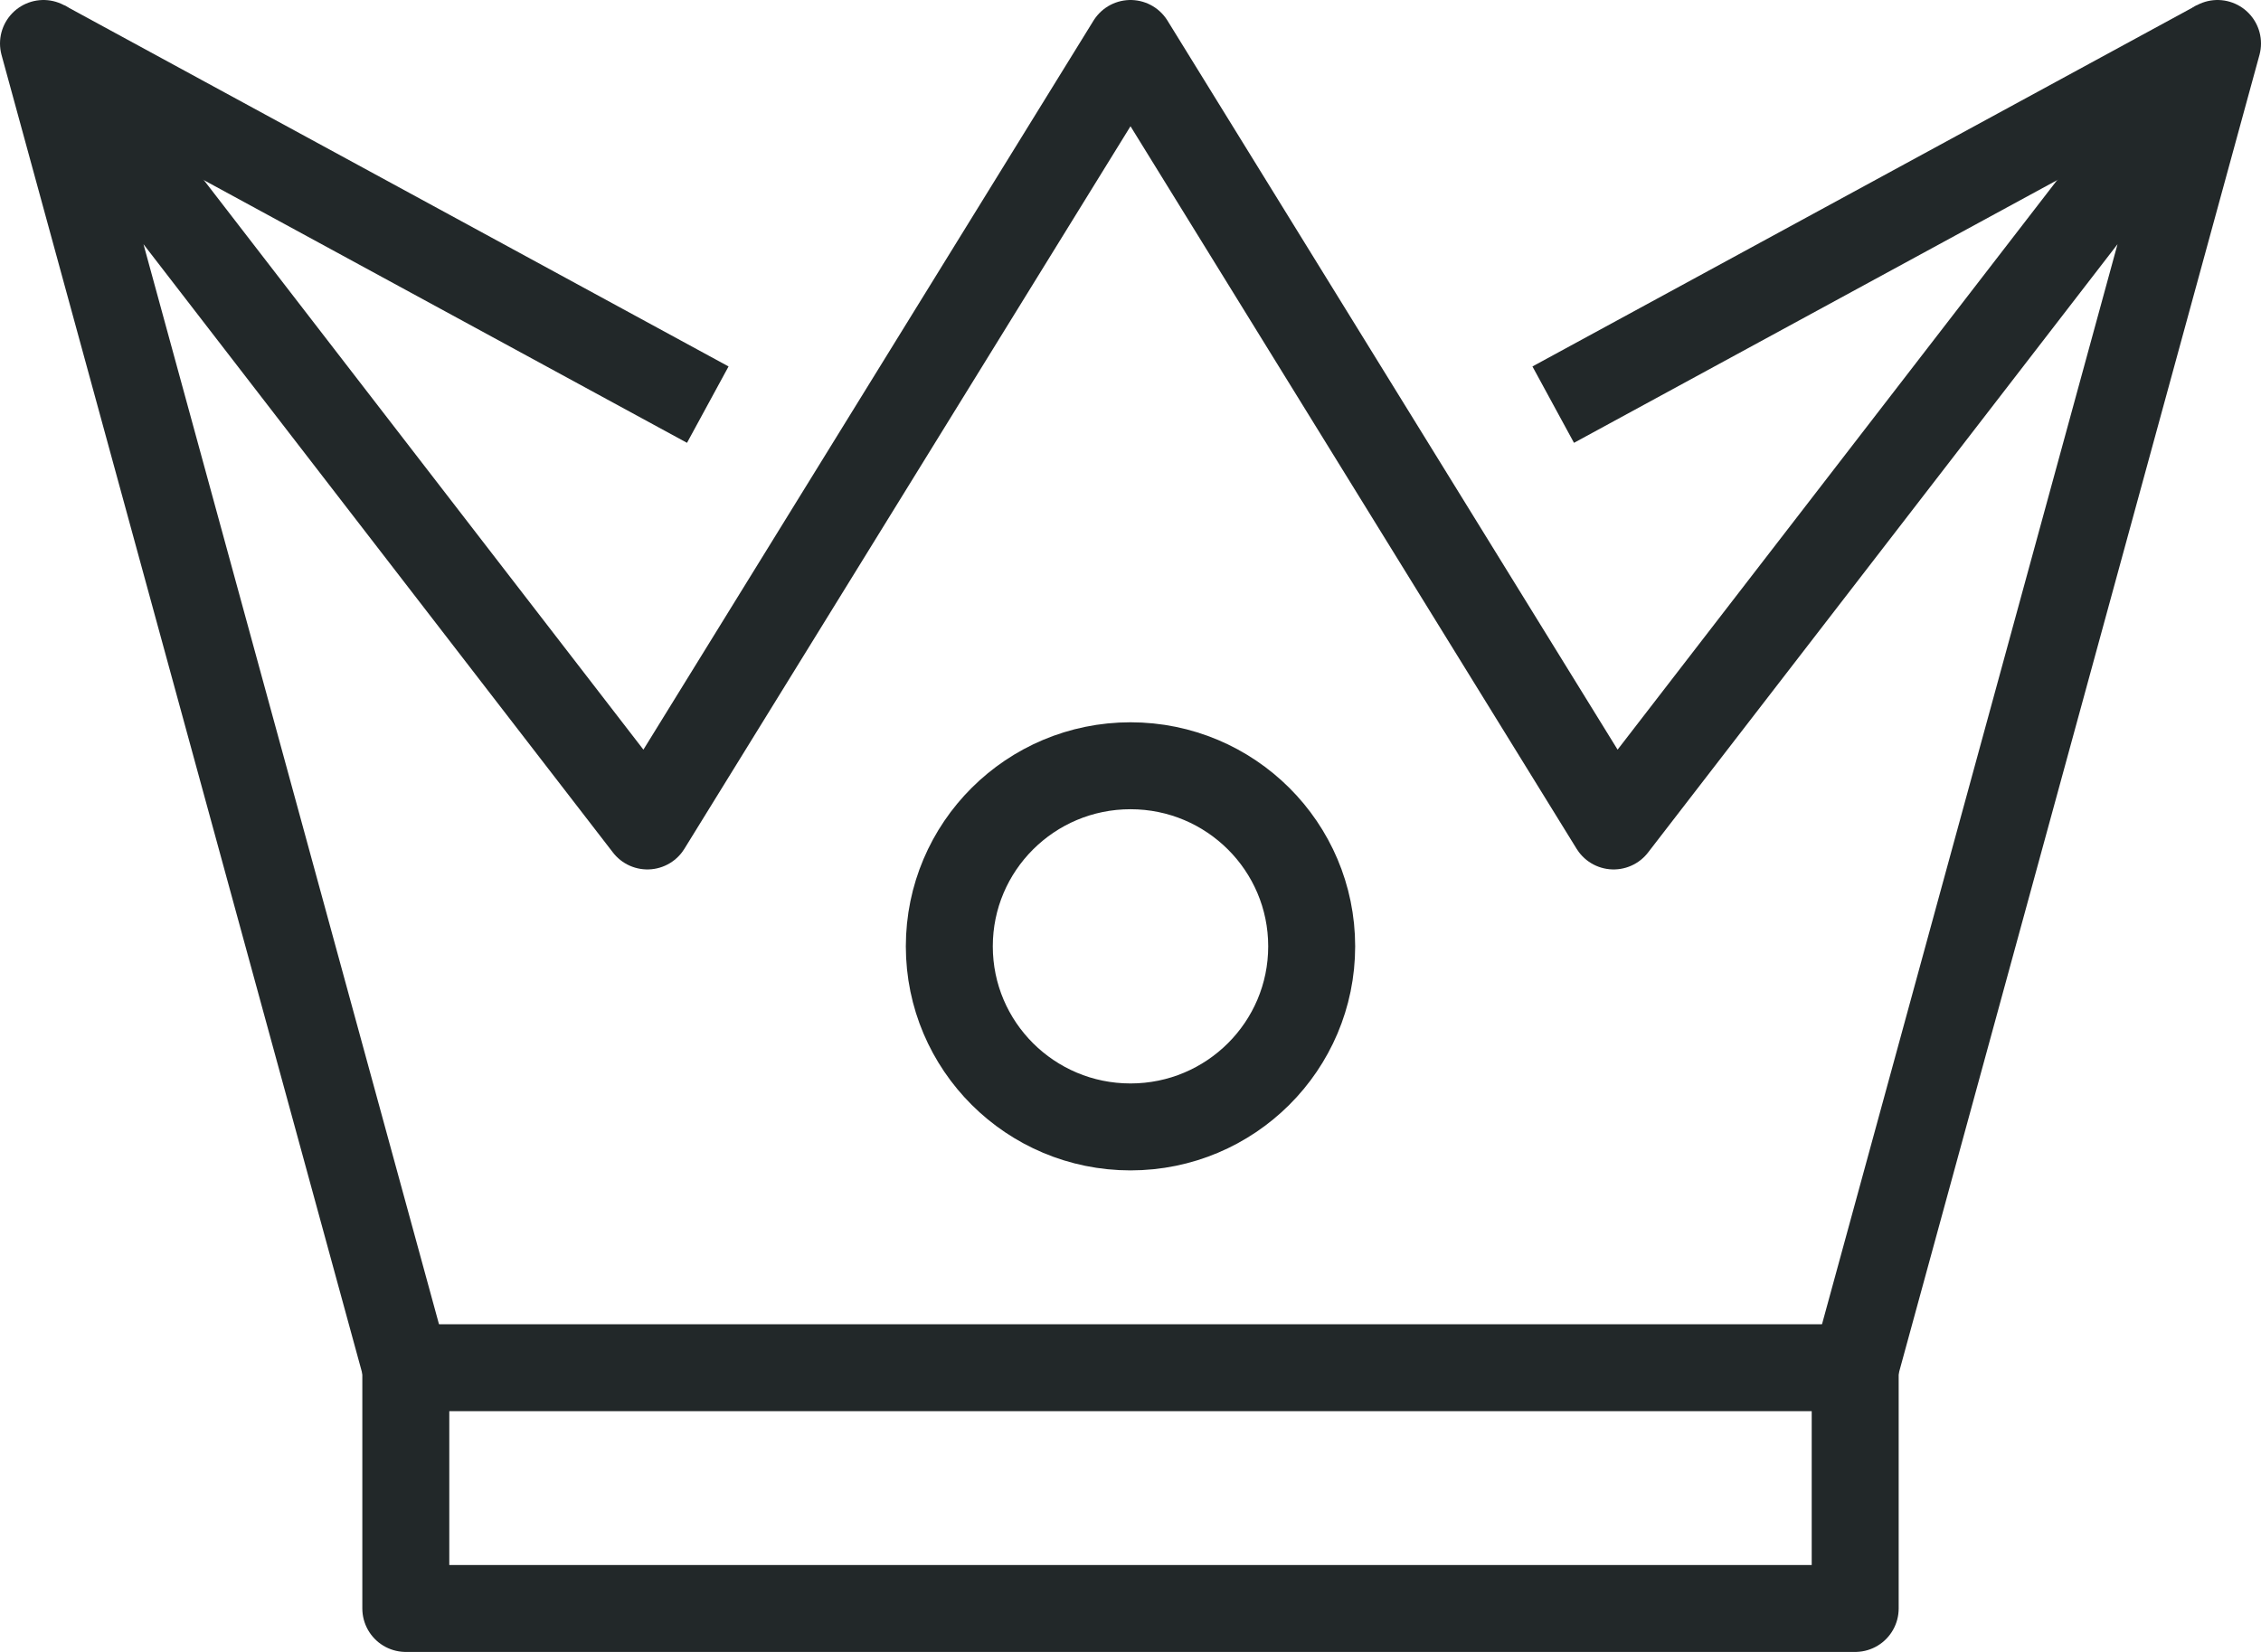 <?xml version="1.0" encoding="UTF-8"?>
<svg xmlns="http://www.w3.org/2000/svg" viewBox="0 0 52 38">
  <g fill="none" fill-rule="evenodd" stroke="#222829" stroke-linejoin="round" stroke-width="2" transform="translate(1 1)">
    <polygon points="41.667 30.462 41.667 36 8.333 36 8.333 30.462 34.722 30.462"></polygon>
    <polyline points="41.667 30.462 50 0 36.111 18 25 0 13.889 18 0 0 8.333 30.462"></polyline>
    <line x2="15.278" y2="8.308"></line>
    <line x1="50" x2="34.722" y2="8.308"></line>
    <ellipse cx="25" cy="20.769" rx="4.167" ry="4.154"></ellipse>
  </g>
</svg>
